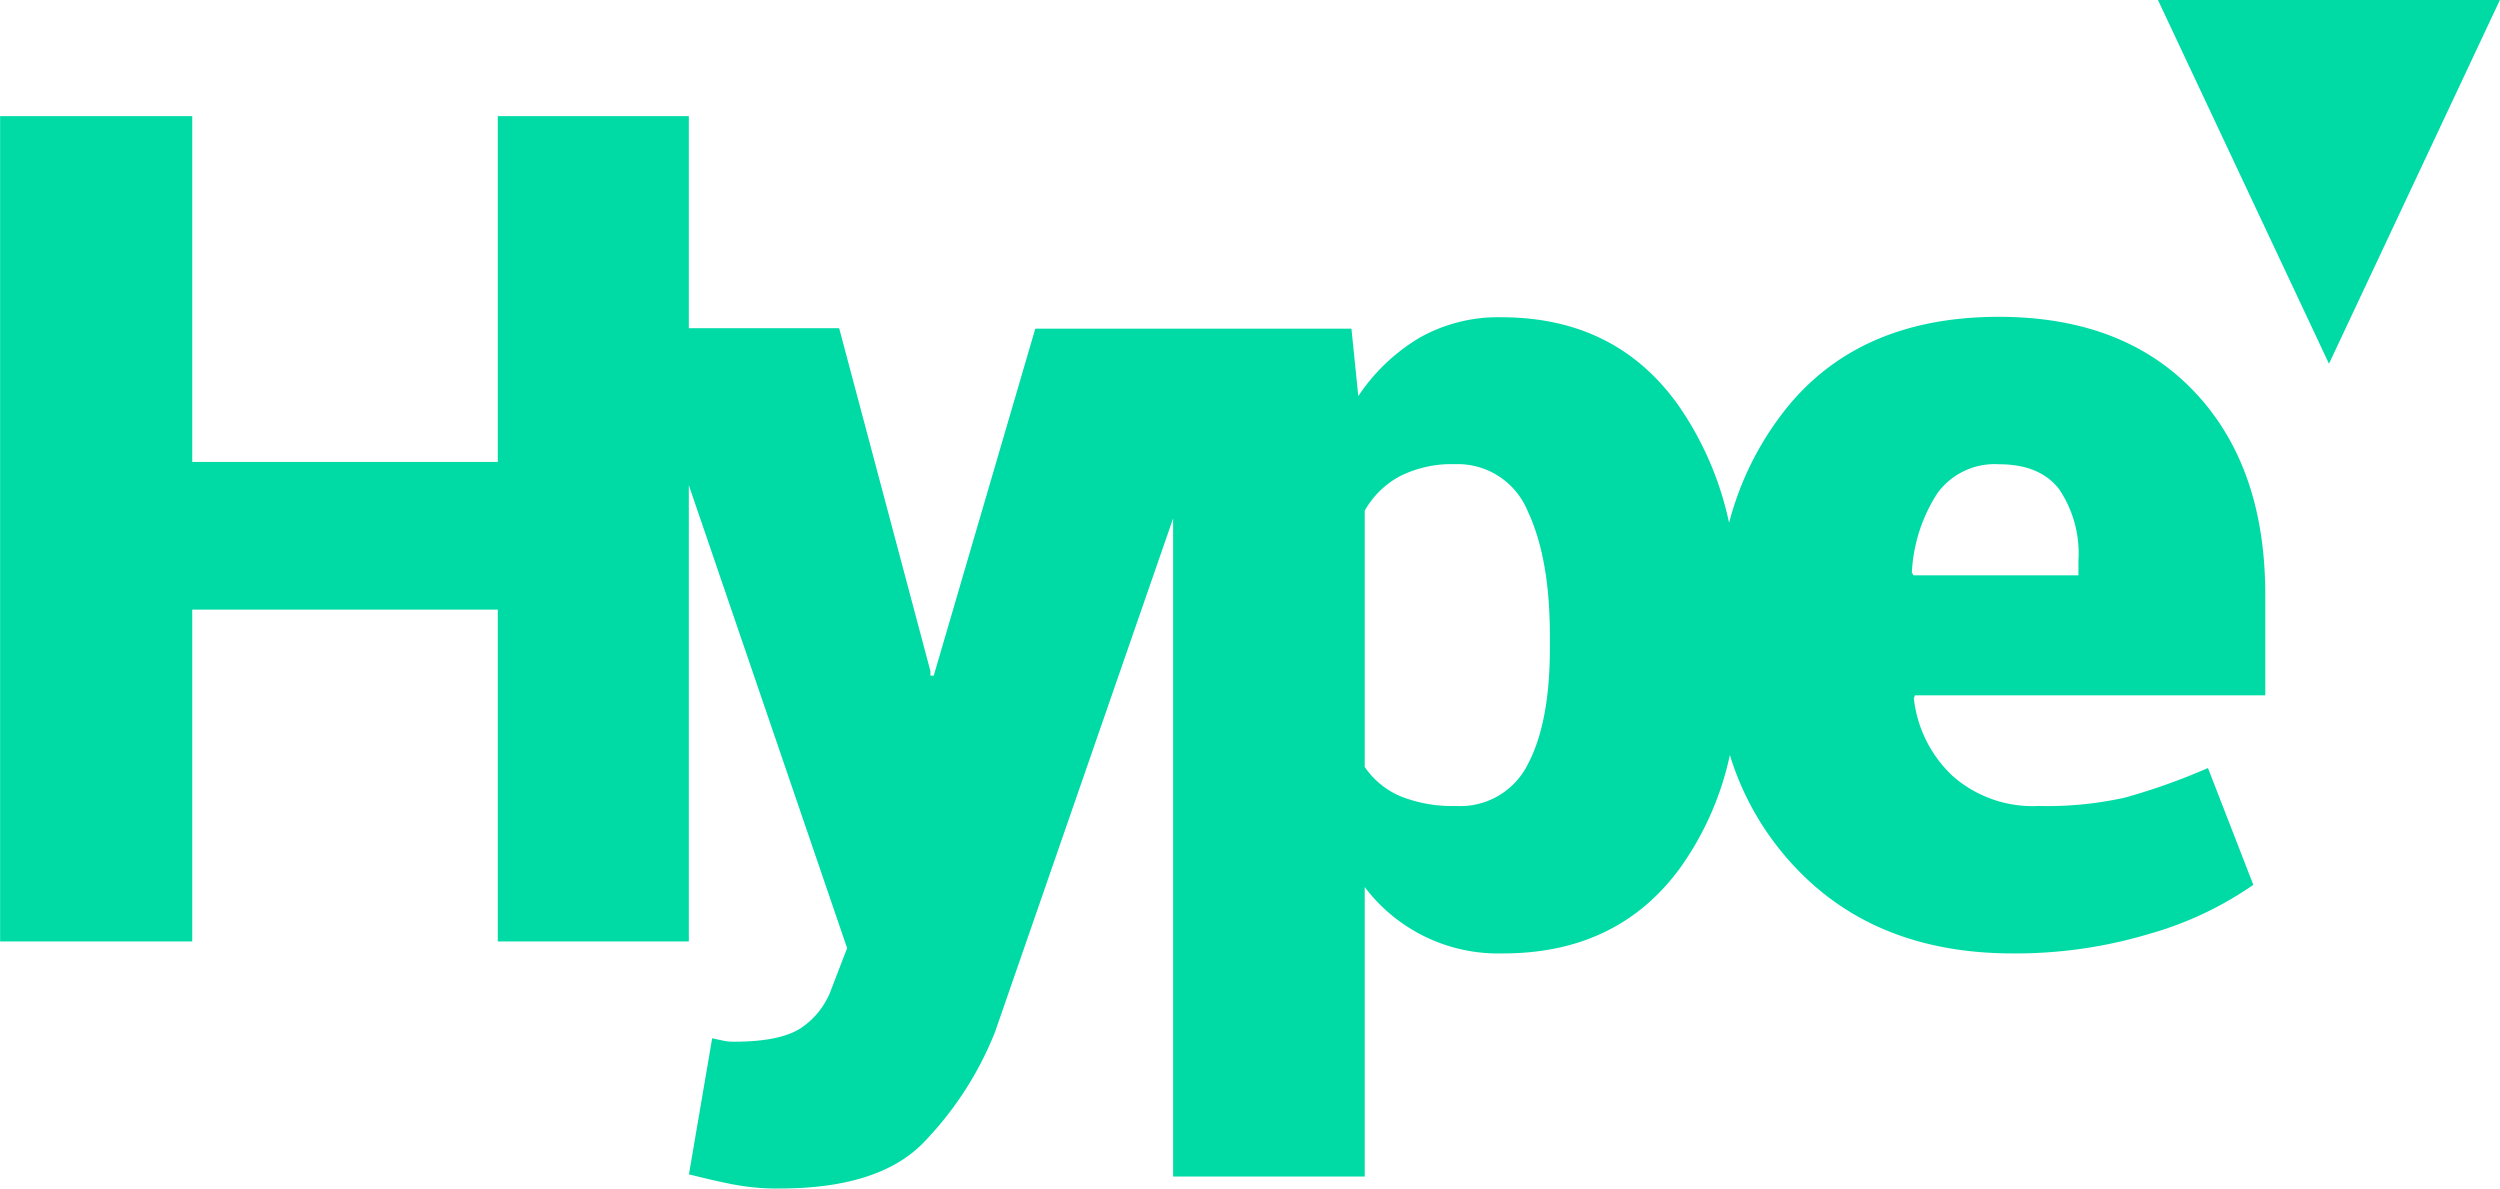 <svg xmlns="http://www.w3.org/2000/svg" width="79.72mm" height="37.92mm" viewBox="0 0 225.98 107.5"><title>logo</title><polygon points="195.07 0 210.53 32.88 225.98 0 195.07 0" fill="#00dba6"/><path d="M208.6,49.78q-12.35,0-19,8a27.7,27.7,0,0,0-5.4,10.62,29.27,29.27,0,0,0-4.6-10.64q-5.66-7.94-16-7.94a14.42,14.42,0,0,0-7.38,1.85,17.23,17.23,0,0,0-5.54,5.28l-0.62-6.1H121.48L112.3,82.22H112l0-.41-8.25-31H90.16V31.64H72.89V62.9H45.27V31.64H27.9v74.61H45.27v-30H72.89v30H90.16V65l14.31,41.85-1.39,3.61a7.18,7.18,0,0,1-2.82,3.64q-1.9,1.21-6,1.21a4.41,4.41,0,0,1-.92-0.08L92.27,115l-2.1,12.3q3.08,0.77,4.51,1a20,20,0,0,0,3.69.28q8.81,0,12.86-4a30.55,30.55,0,0,0,6.61-10.15l16.1-46.43v59.5h17.32V101.33a15.13,15.13,0,0,0,12.5,6q10.25,0,15.89-7.56a27.33,27.33,0,0,0,4.62-10.38,25.65,25.65,0,0,0,6,10.25q7.3,7.68,19.55,7.69a42,42,0,0,0,12.37-1.77,31.44,31.44,0,0,0,9.4-4.43l-4.1-10.56a57.68,57.68,0,0,1-7.45,2.66,32.25,32.25,0,0,1-7.87.77,10.91,10.91,0,0,1-7.79-2.74,11.3,11.3,0,0,1-3.48-7L201,84h31.67V74.89q0-11.58-6.41-18.34T208.6,49.78ZM168,79.71q0,6.76-2,10.53A6.81,6.81,0,0,1,159.51,94a12.63,12.63,0,0,1-5-.87,7.4,7.4,0,0,1-3.25-2.66V67.31a7.93,7.93,0,0,1,3.2-3.13,10.43,10.43,0,0,1,4.95-1.08A6.84,6.84,0,0,1,166,67.36q2,4.25,2,11.27v1.08Zm47.77-6.56H200.87l-0.15-.26A14.58,14.58,0,0,1,203,65.77a6.4,6.4,0,0,1,5.61-2.66q3.69,0,5.43,2.26a10.37,10.37,0,0,1,1.74,6.46v1.33Z" transform="translate(-27.9 -21.14)" fill="#00dba6"/></svg>
